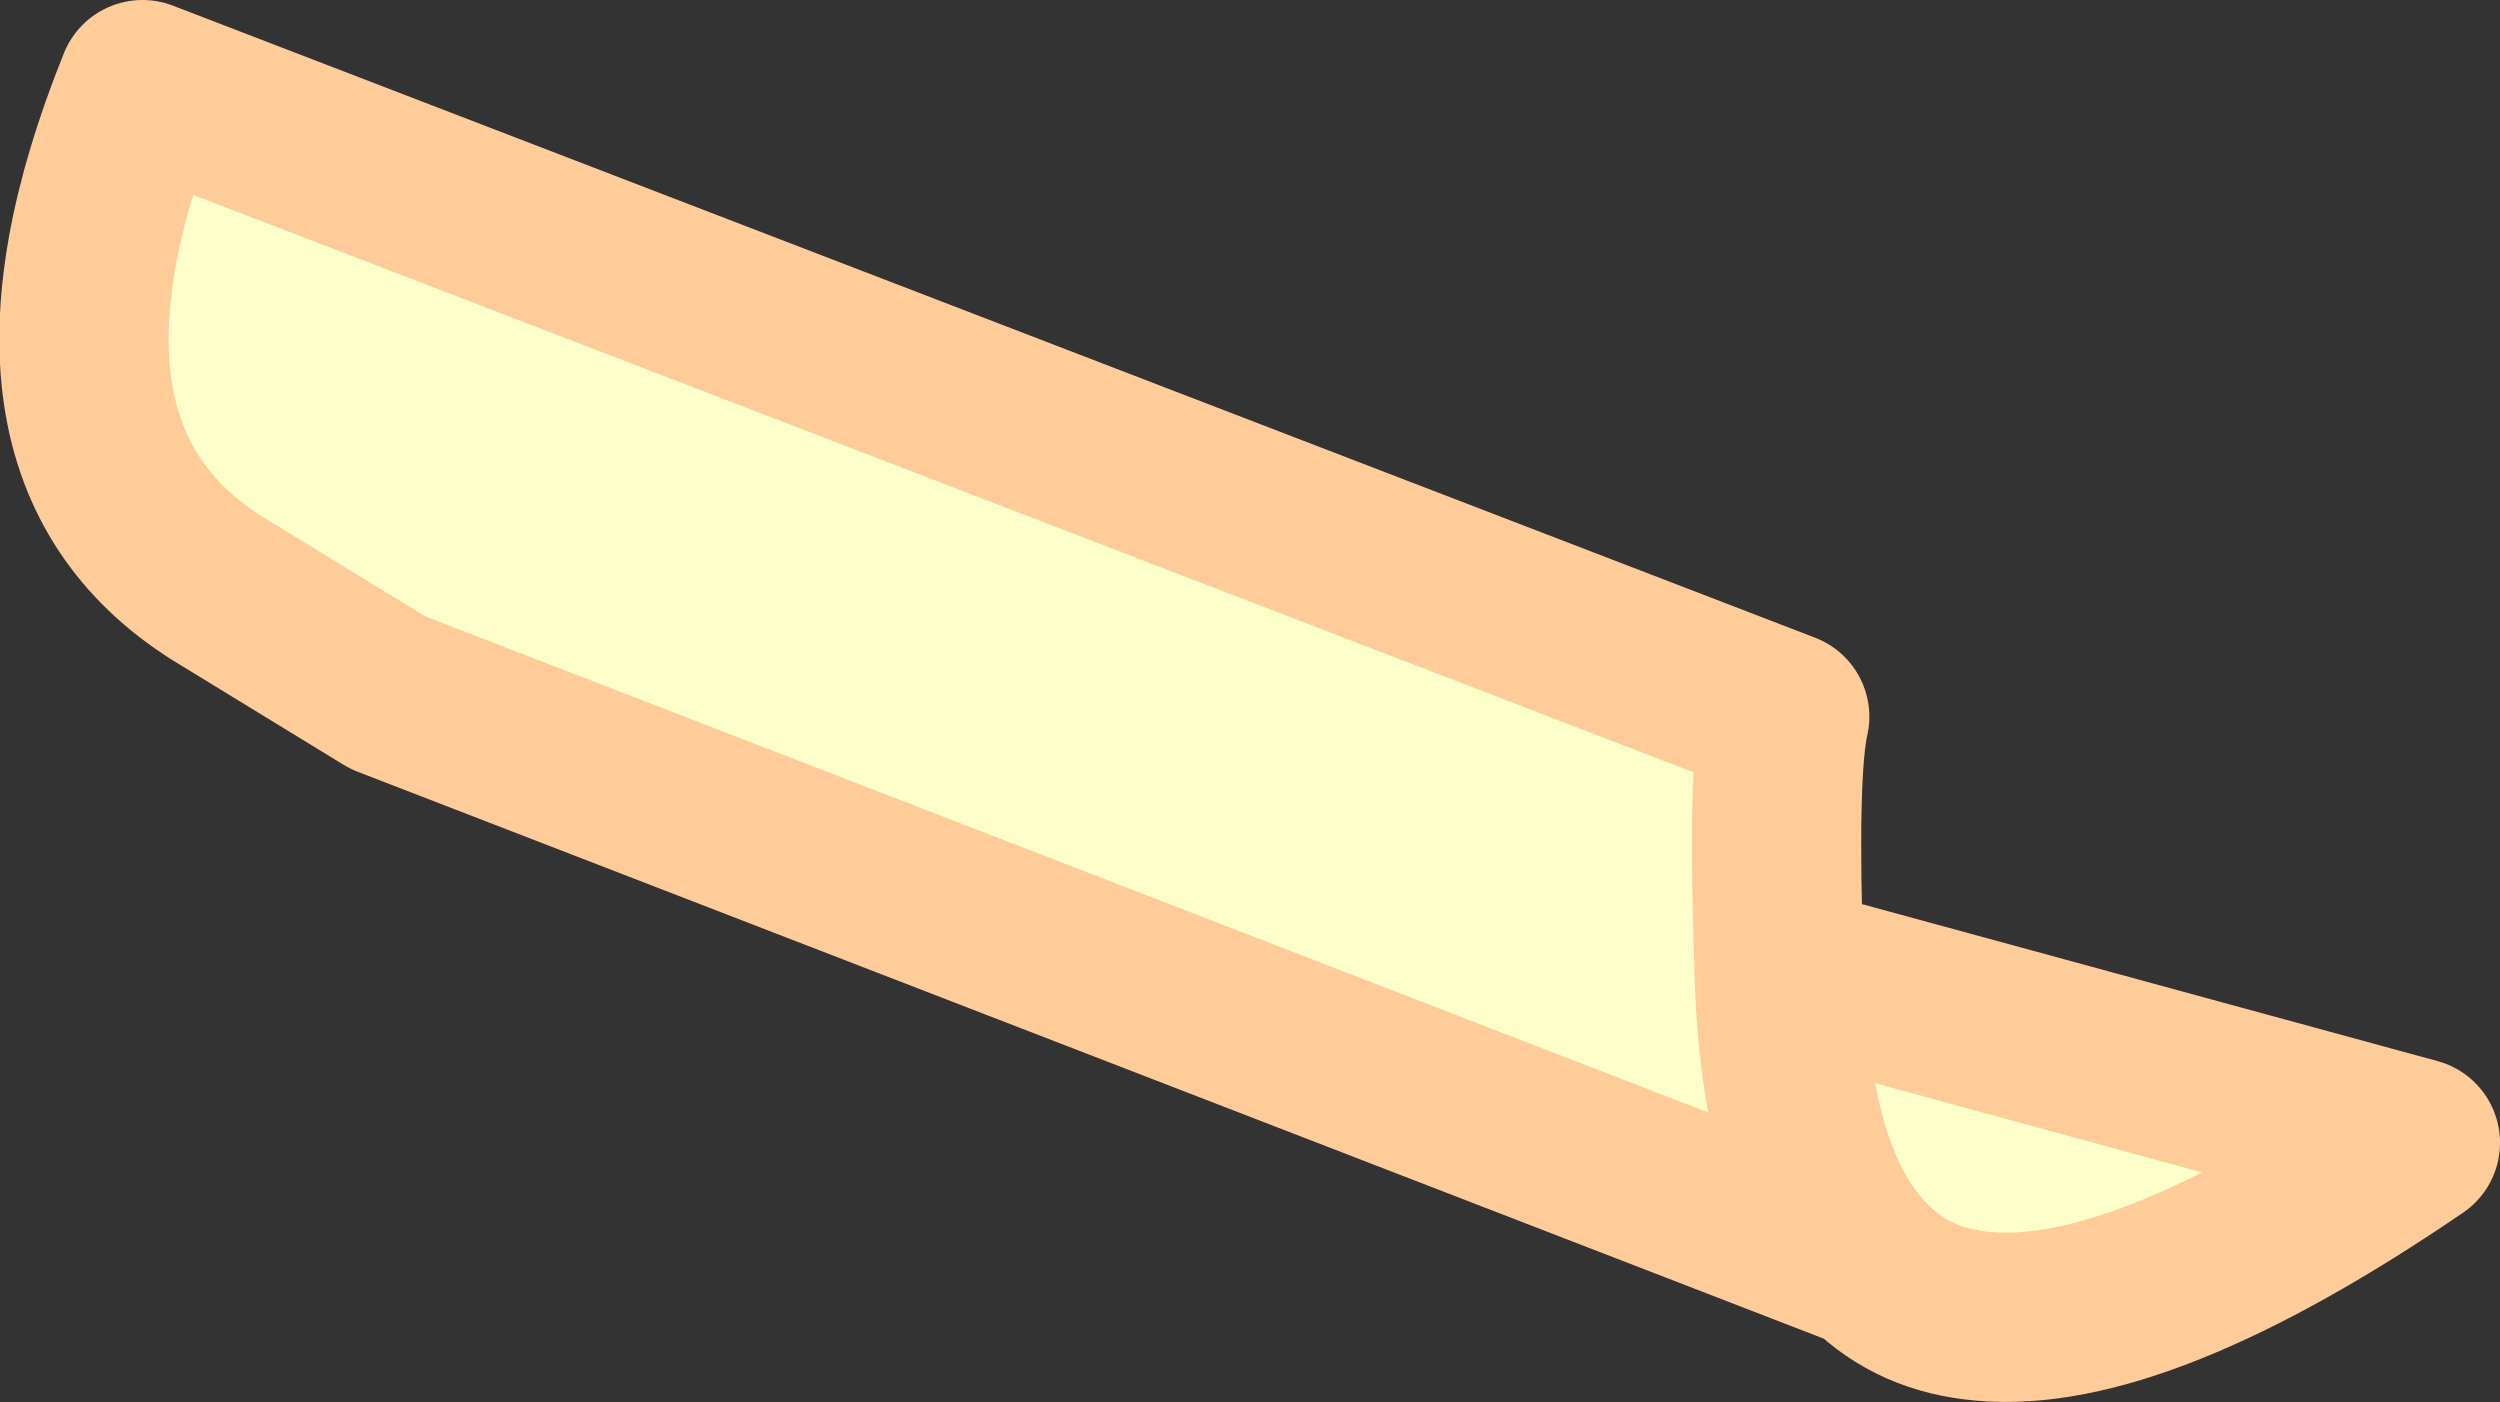 <?xml version="1.0" encoding="UTF-8" standalone="no"?>
<svg xmlns:xlink="http://www.w3.org/1999/xlink" height="49.7px" width="88.6px" xmlns="http://www.w3.org/2000/svg">
  <rect width="100%" height="100%" fill="#333333" stroke="none"/>
  <g transform="matrix(1.0, 0.0, 0.0, 1.0, -139.75, -206.95)">
    <path d="M206.0 251.8 L153.5 231.5 147.45 227.8 Q139.6 222.85 144.8 209.95 L203.0 232.35 Q202.55 234.3 202.8 241.3 203.0 248.9 206.0 251.8 203.0 248.9 202.8 241.3 L225.35 247.45 Q215.6 254.1 210.05 253.6 207.6 253.4 206.0 251.8" fill="#ffffcc" fill-rule="evenodd" stroke="none"/>
    <path d="M202.8 241.3 Q202.55 234.3 203.0 232.35 L144.8 209.95 Q139.6 222.85 147.45 227.8 L153.5 231.5 206.0 251.8 Q203.0 248.9 202.8 241.3 L225.35 247.45 Q215.6 254.1 210.05 253.6 207.6 253.4 206.0 251.8" fill="none" stroke="#ffcc99" stroke-linecap="round" stroke-linejoin="round" stroke-width="6.0"/>
  </g>
</svg>
